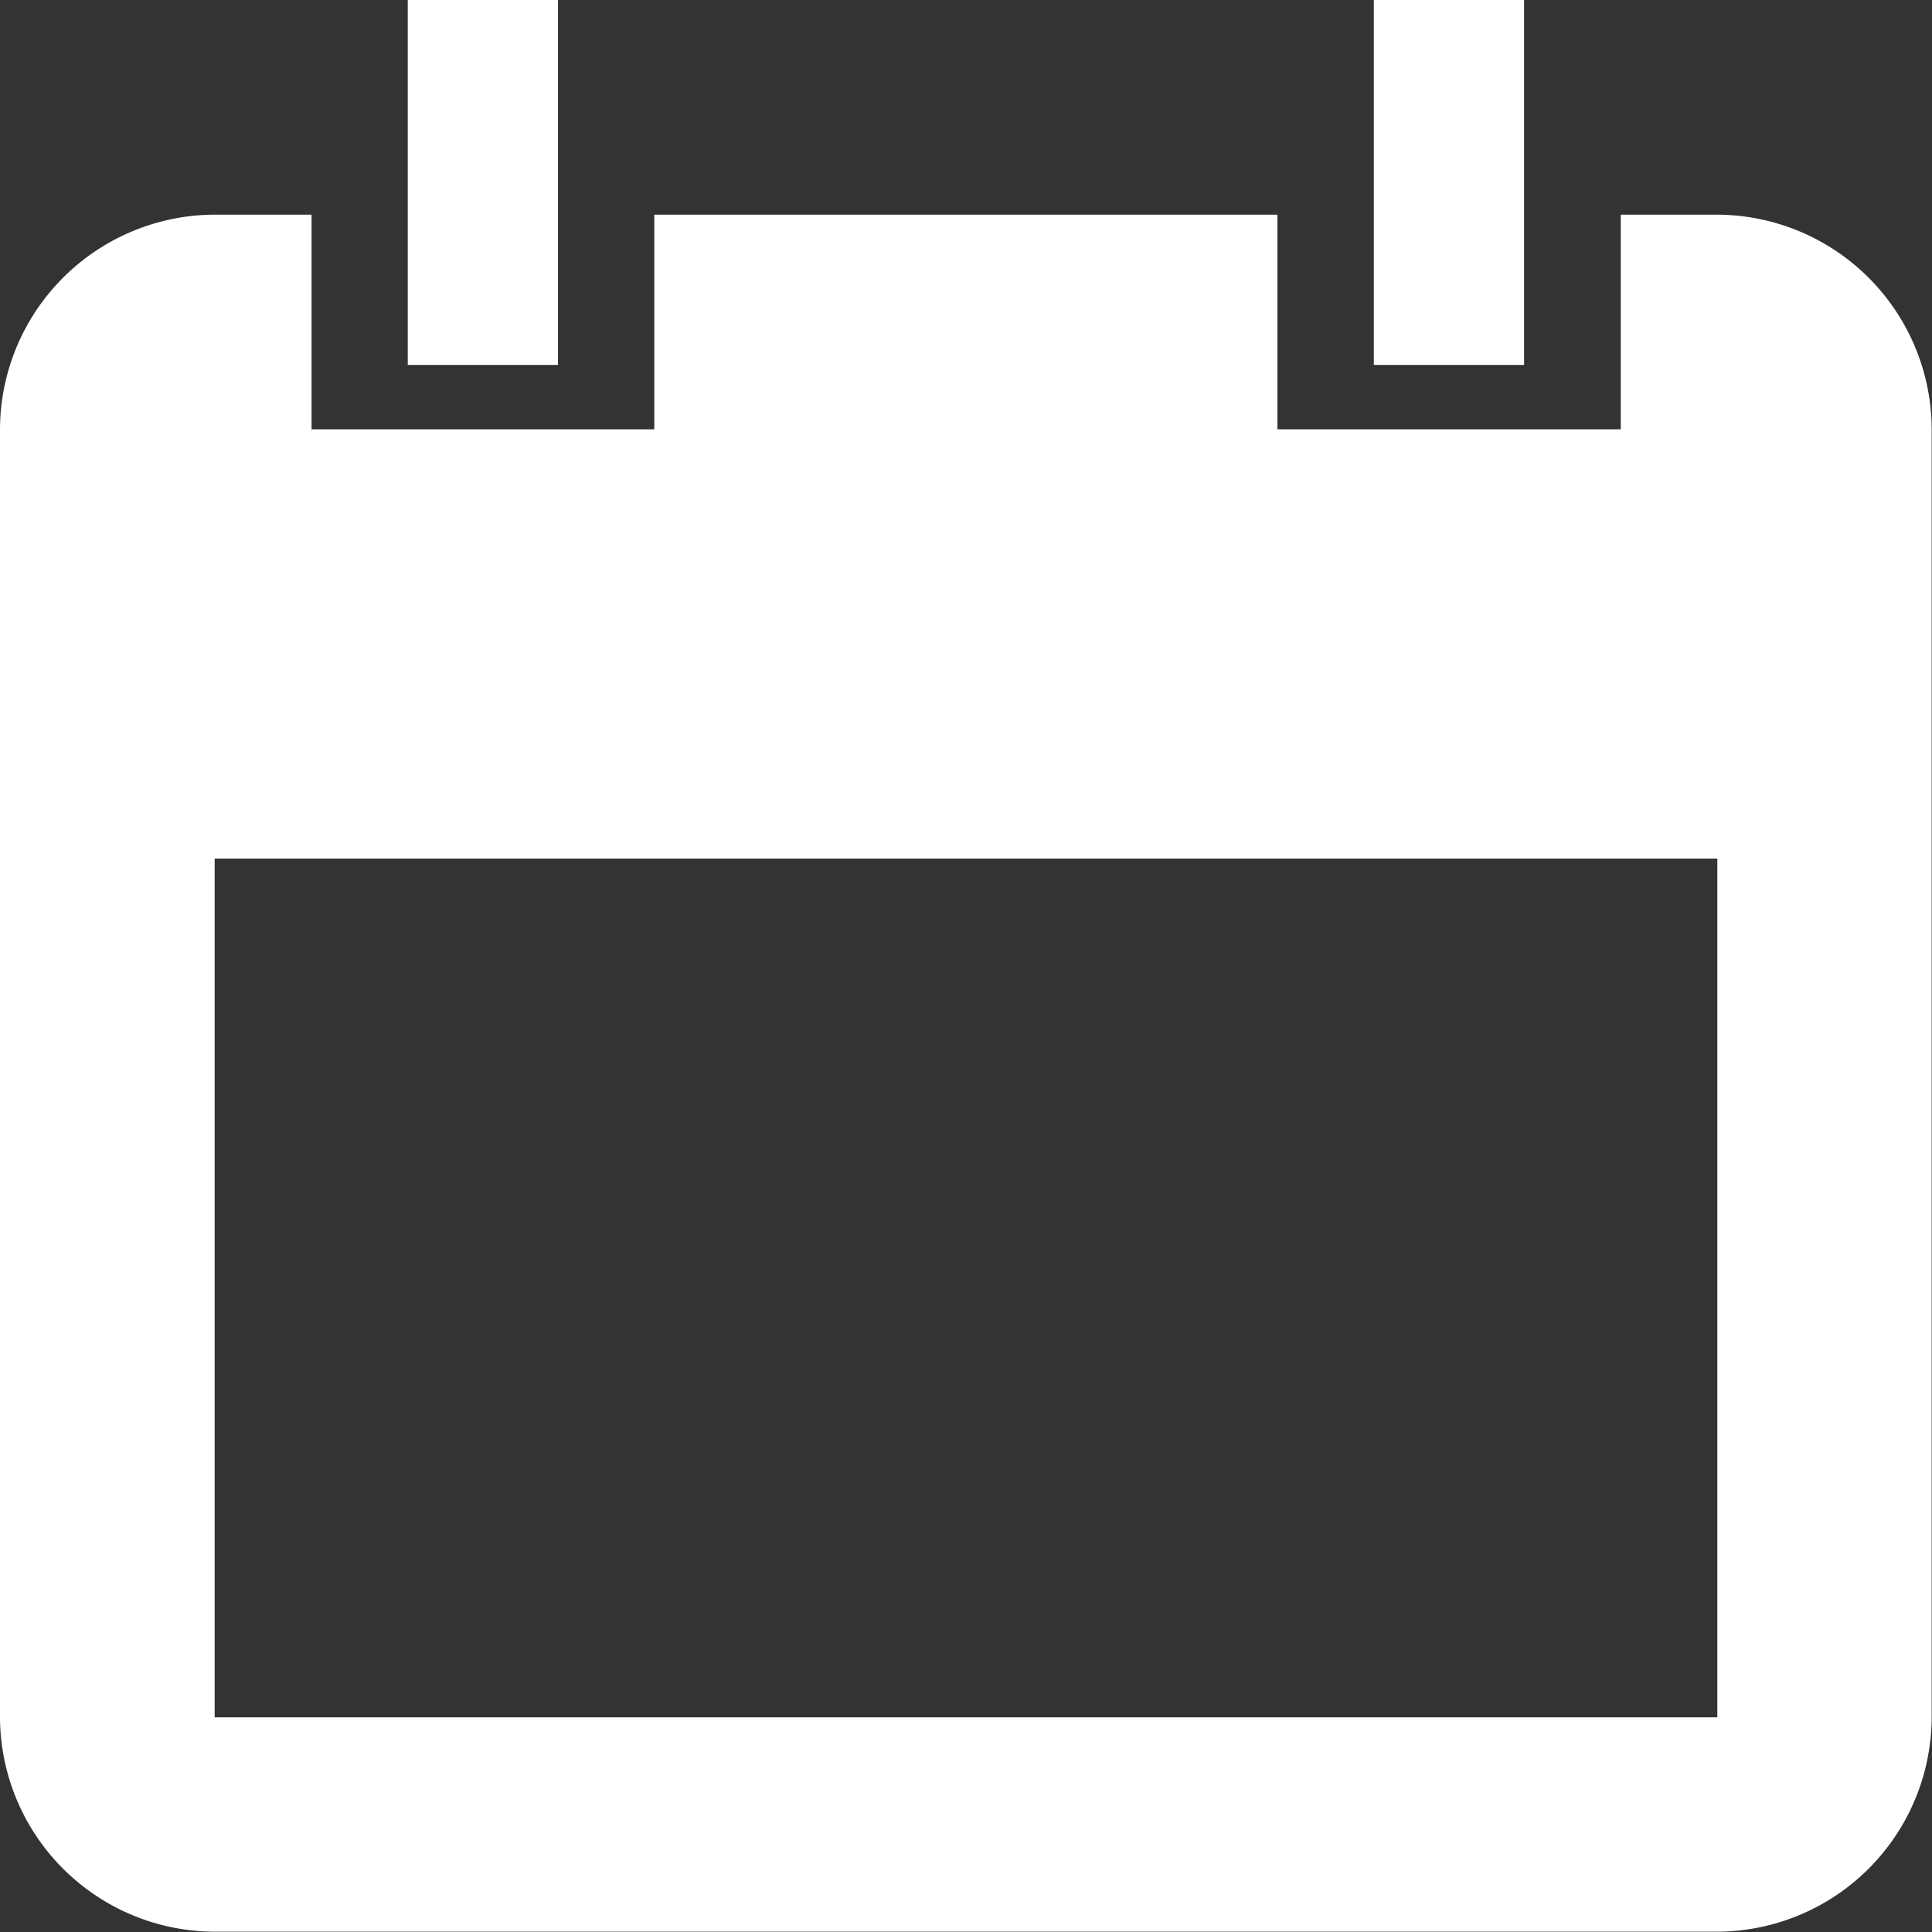 <svg id="Gruppe_58" data-name="Gruppe 58" xmlns="http://www.w3.org/2000/svg" xmlns:xlink="http://www.w3.org/1999/xlink" width="24.804" height="24.804" viewBox="0 0 24.804 24.804">
  <rect x="0" y="0" width="24.804" height="24.804" fill="#333333" stroke="none"/>
  <defs>
    <clipPath id="clip-path">
      <rect id="Rechteck_11" data-name="Rechteck 11" width="24.804" height="24.804" fill="#fff"/>
    </clipPath>
  </defs>
  <g id="Gruppe_3" data-name="Gruppe 3" clip-path="url(#clip-path)">
    <path id="Pfad_1" data-name="Pfad 1" d="M19.567,0H17.638V4.685h1.929ZM7.164,0H5.235V4.685H7.164ZM22.048,22.048H2.756V11.023H22.048Zm0-19.292h-1.24V5.512H16.4V2.756H8.4V5.512H4V2.756H2.756A2.764,2.764,0,0,0,0,5.512V22.048A2.763,2.763,0,0,0,2.756,24.8H22.048A2.763,2.763,0,0,0,24.8,22.048V5.512a2.764,2.764,0,0,0-2.756-2.756" transform="translate(0 0)" fill="#fff"/>
  </g>
</svg>
